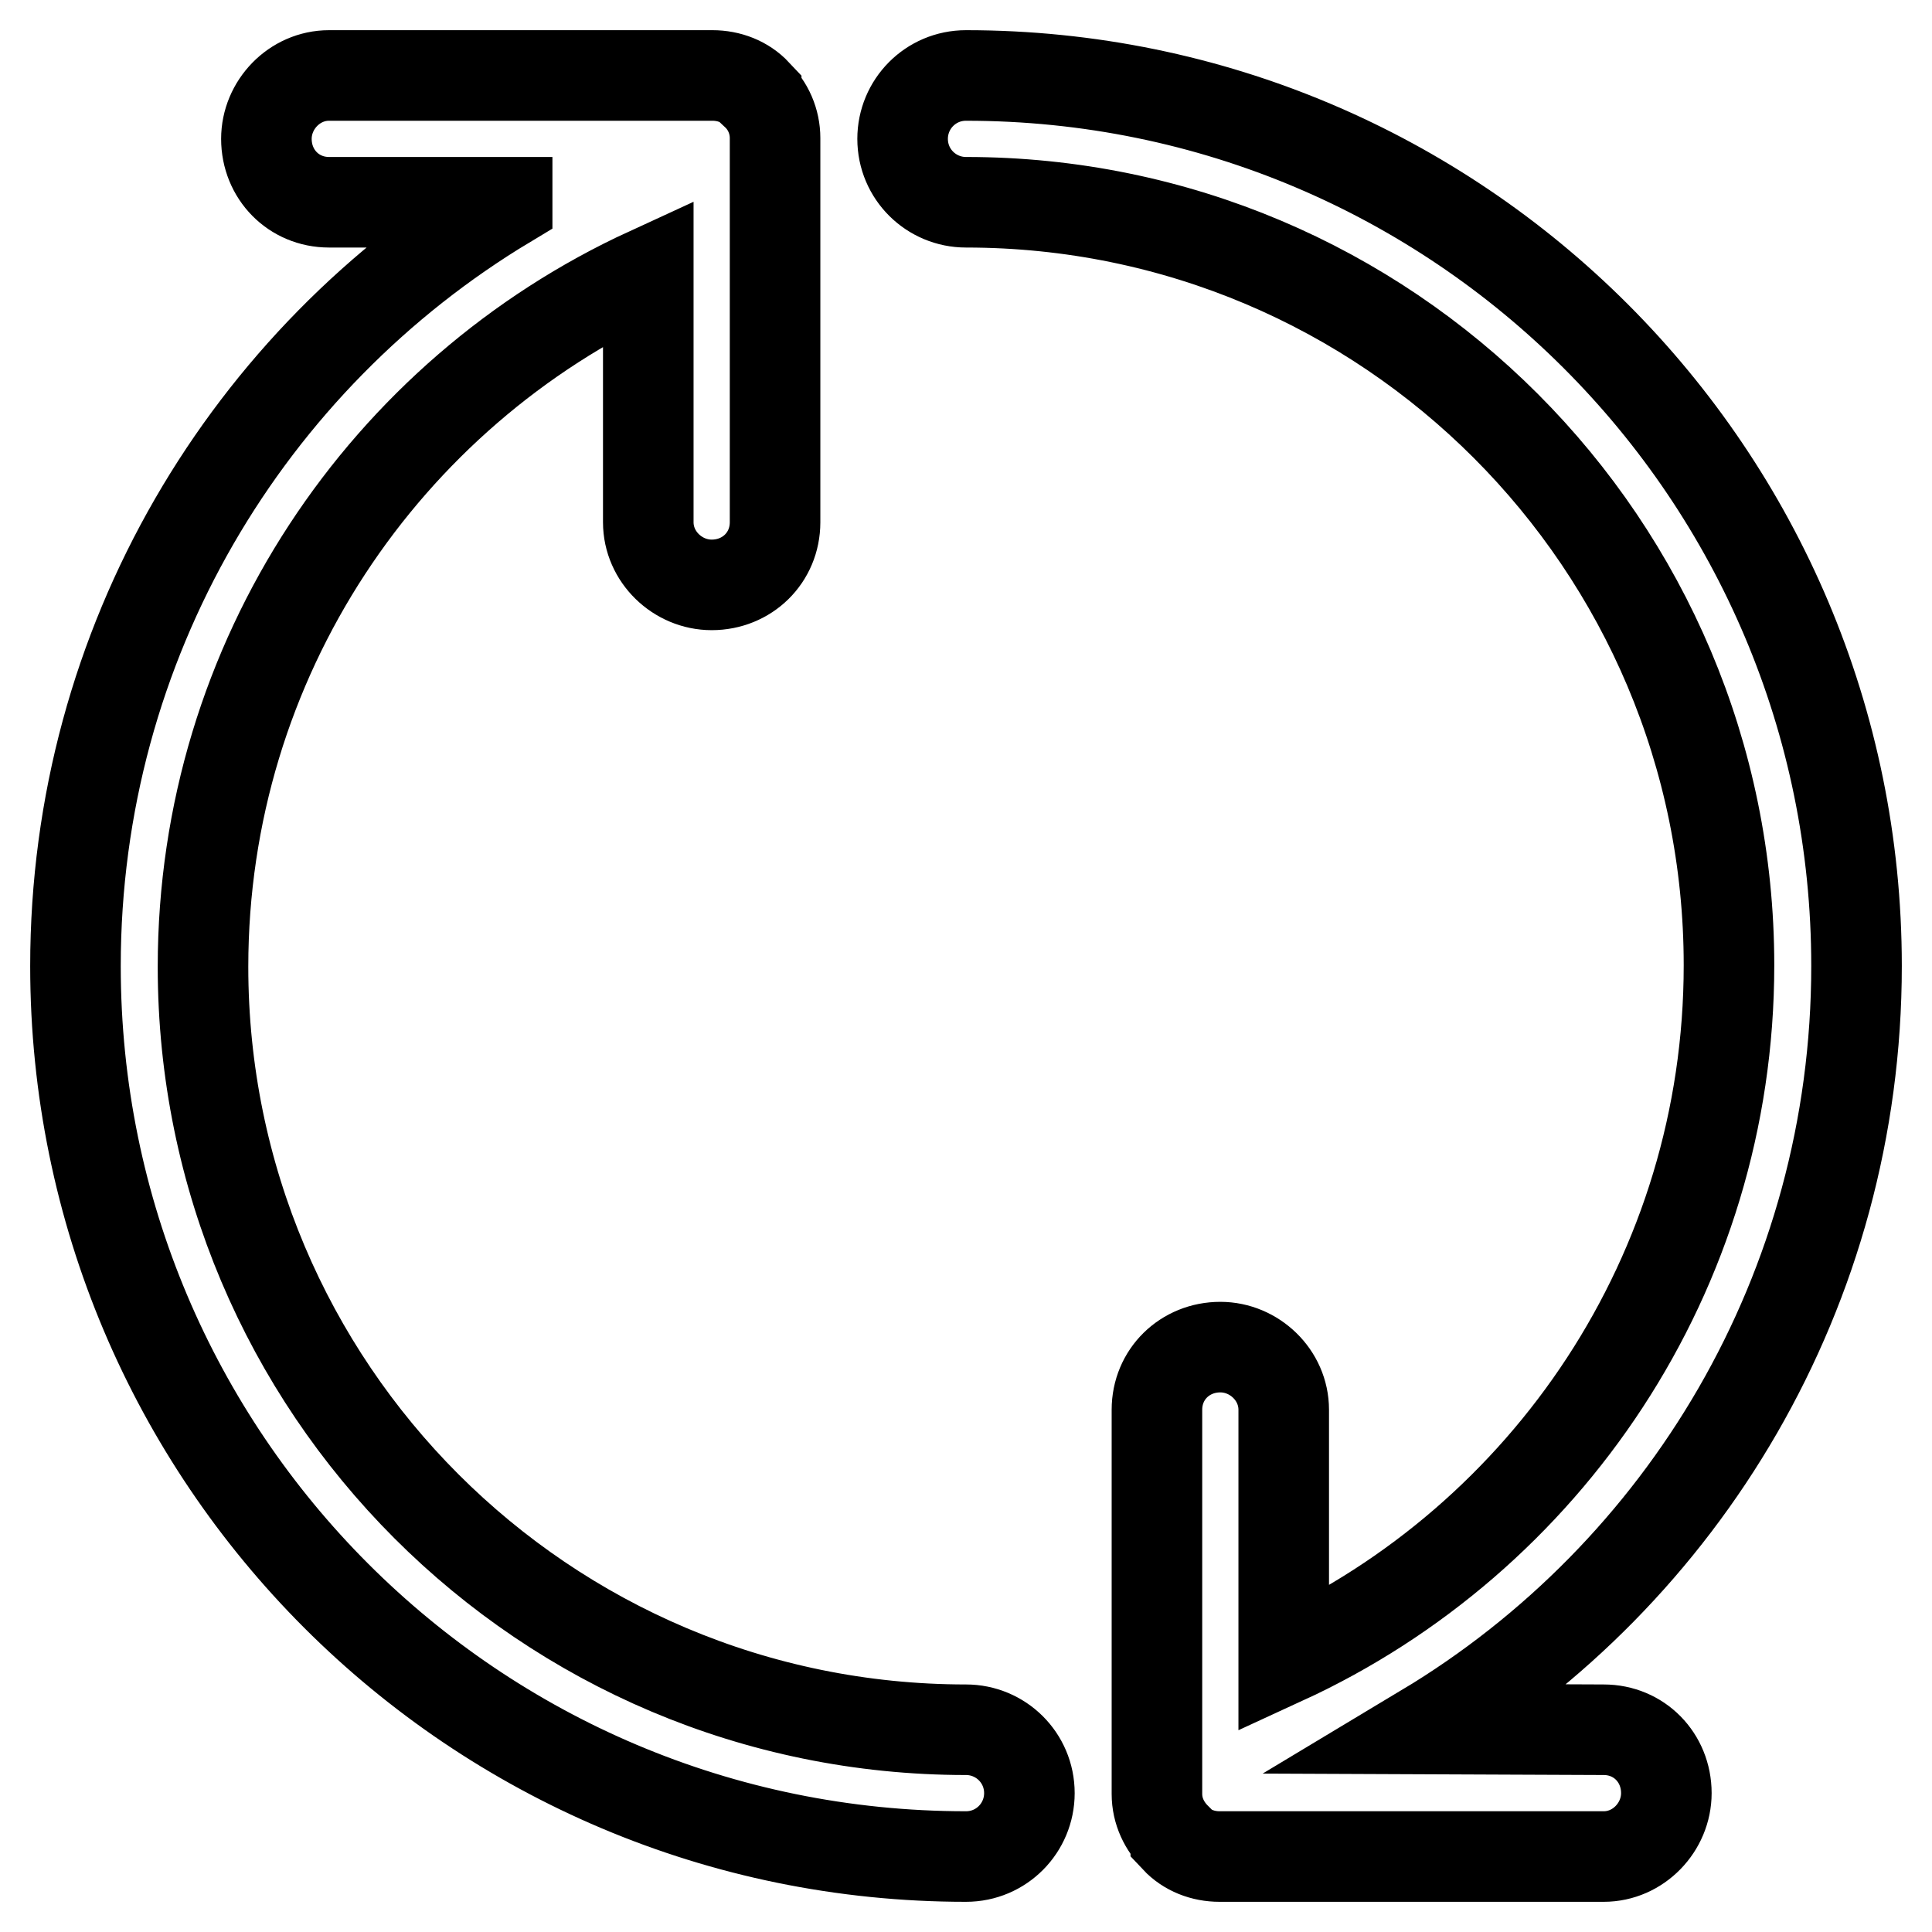 <?xml version="1.0" encoding="utf-8"?>
<!-- Svg Vector Icons : http://www.onlinewebfonts.com/icon -->
<!DOCTYPE svg PUBLIC "-//W3C//DTD SVG 1.1//EN" "http://www.w3.org/Graphics/SVG/1.1/DTD/svg11.dtd">
<svg version="1.1" xmlns="http://www.w3.org/2000/svg" xmlns:xlink="http://www.w3.org/1999/xlink" x="0px" y="0px" viewBox="0 0 256 256" enable-background="new 0 0 256 256" xml:space="preserve">
<g> <path stroke-width="12" fill-opacity="0" stroke="#000000"  d="M67.2,26.9C32.9,47.5,10,85.1,10,128c0,65.2,52.8,118,118,118c4.7,0,8.4-3.8,8.4-8.4c0-4.7-3.8-8.4-8.4-8.4 c-55.9,0-101.1-45.3-101.1-101.1c0-40.8,24.2-76,59-92v33.1c0,4.6,3.9,8.3,8.4,8.3c4.7,0,8.4-3.6,8.4-8.3V18.3 c0-2.2-0.9-4.3-2.5-5.8l0-0.1c-1.5-1.6-3.6-2.4-5.8-2.4H43.6c-4.6,0-8.3,3.9-8.3,8.4c0,4.7,3.6,8.4,8.3,8.4H67.2z M188.8,229.1 C223.1,208.5,246,170.9,246,128c0-65.2-52.8-118-118-118c-4.7,0-8.4,3.8-8.4,8.4c0,4.7,3.8,8.4,8.4,8.4 c55.9,0,101.1,45.3,101.1,101.1c0,40.8-24.2,76-59,92v-33.1c0-4.6-3.9-8.3-8.4-8.3c-4.7,0-8.4,3.6-8.4,8.3v50.9 c0,2.3,1,4.3,2.5,5.8l0,0.1c1.5,1.6,3.6,2.4,5.8,2.4h50.9c4.6,0,8.3-3.9,8.3-8.4c0-4.7-3.6-8.4-8.3-8.4L188.8,229.1L188.8,229.1z" /></g>
</svg>